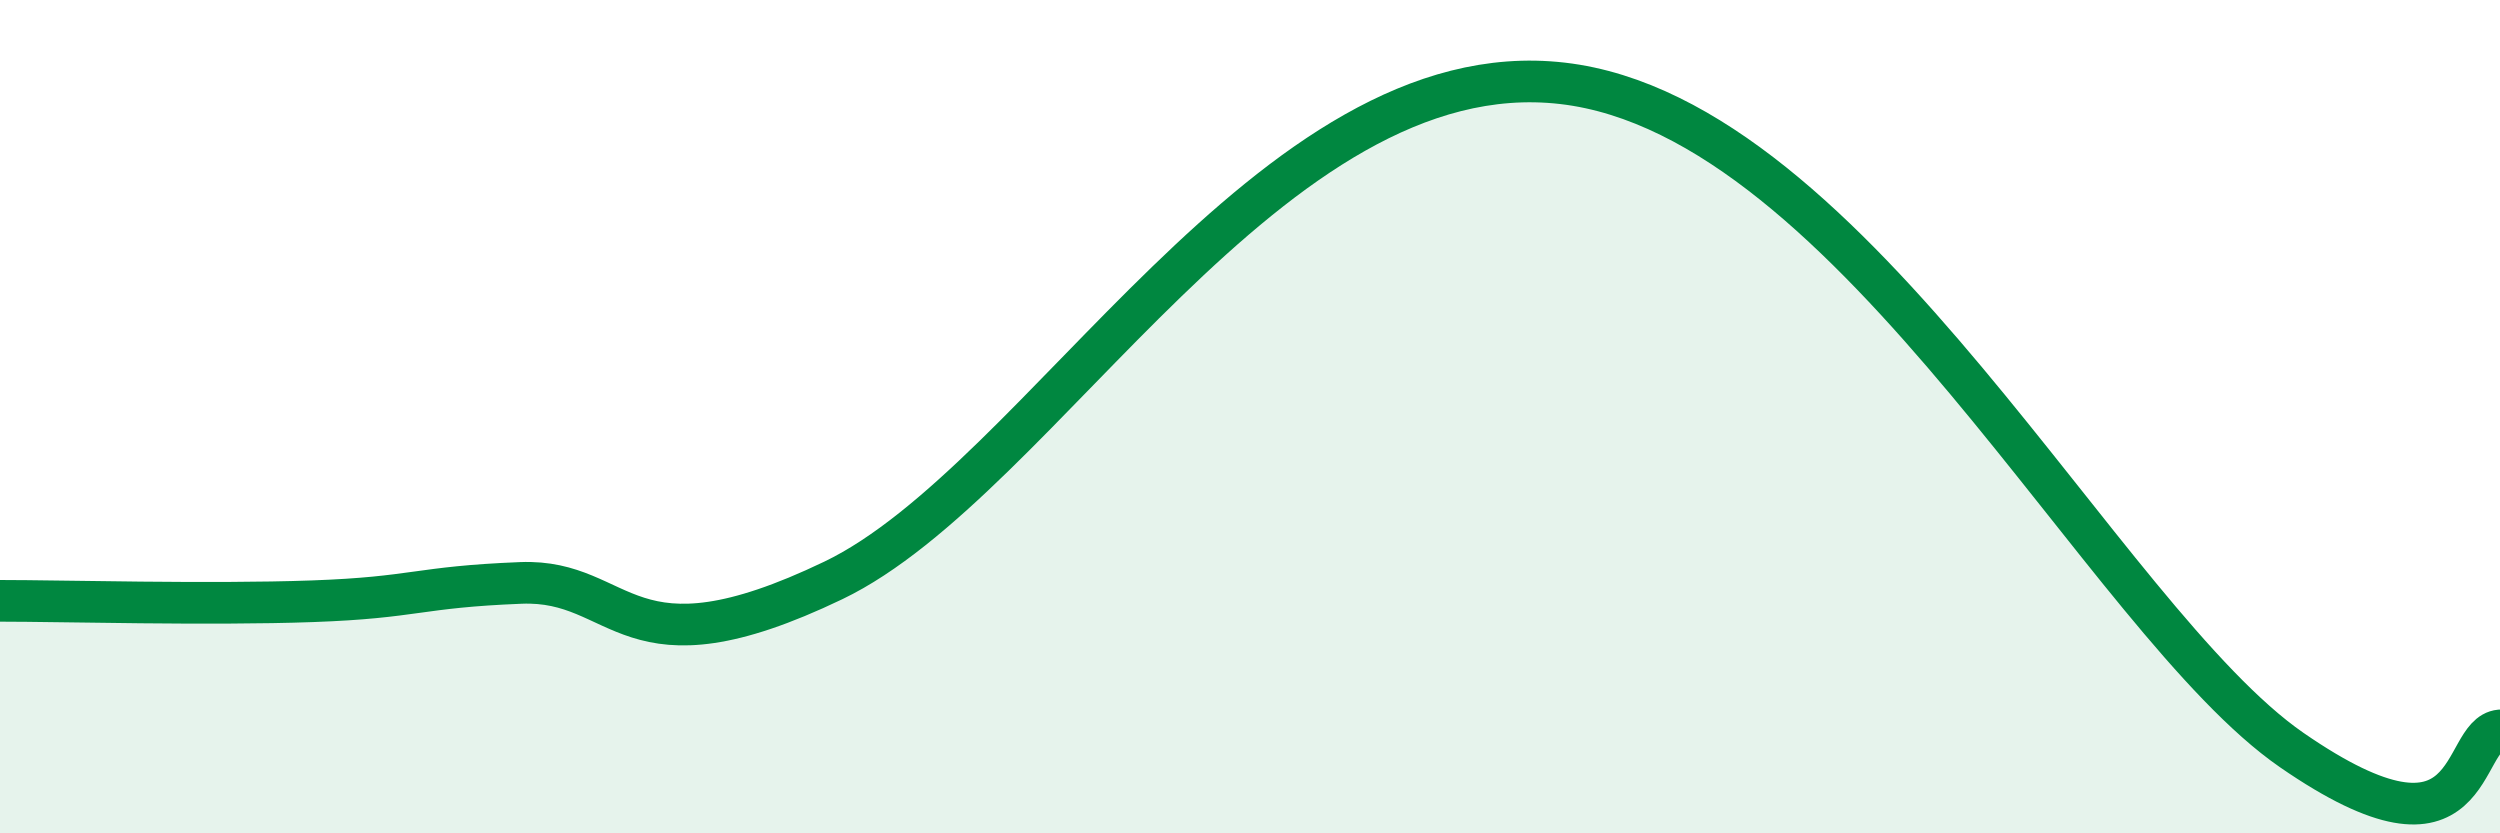 
    <svg width="60" height="20" viewBox="0 0 60 20" xmlns="http://www.w3.org/2000/svg">
      <path
        d="M 0,14.42 C 1.5,14.42 5,14.52 7.5,14.43 C 10,14.34 10,14.09 12.5,13.99 C 15,13.89 15,16.33 20,13.93 C 25,11.53 30.5,1.19 37.5,2 C 44.5,2.81 50.5,14.89 55,18 C 59.5,21.11 59,17.62 60,17.53L60 20L0 20Z"
        fill="#008740"
        opacity="0.1"
        stroke-linecap="round"
        stroke-linejoin="round"
      />
      <path
        d="M 0,14.42 C 1.5,14.42 5,14.52 7.5,14.43 C 10,14.34 10,14.09 12.5,13.99 C 15,13.89 15,16.33 20,13.93 C 25,11.53 30.5,1.19 37.5,2 C 44.5,2.81 50.5,14.89 55,18 C 59.5,21.11 59,17.62 60,17.53"
        stroke="#008740"
        stroke-width="1"
        fill="none"
        stroke-linecap="round"
        stroke-linejoin="round"
      />
    </svg>
  